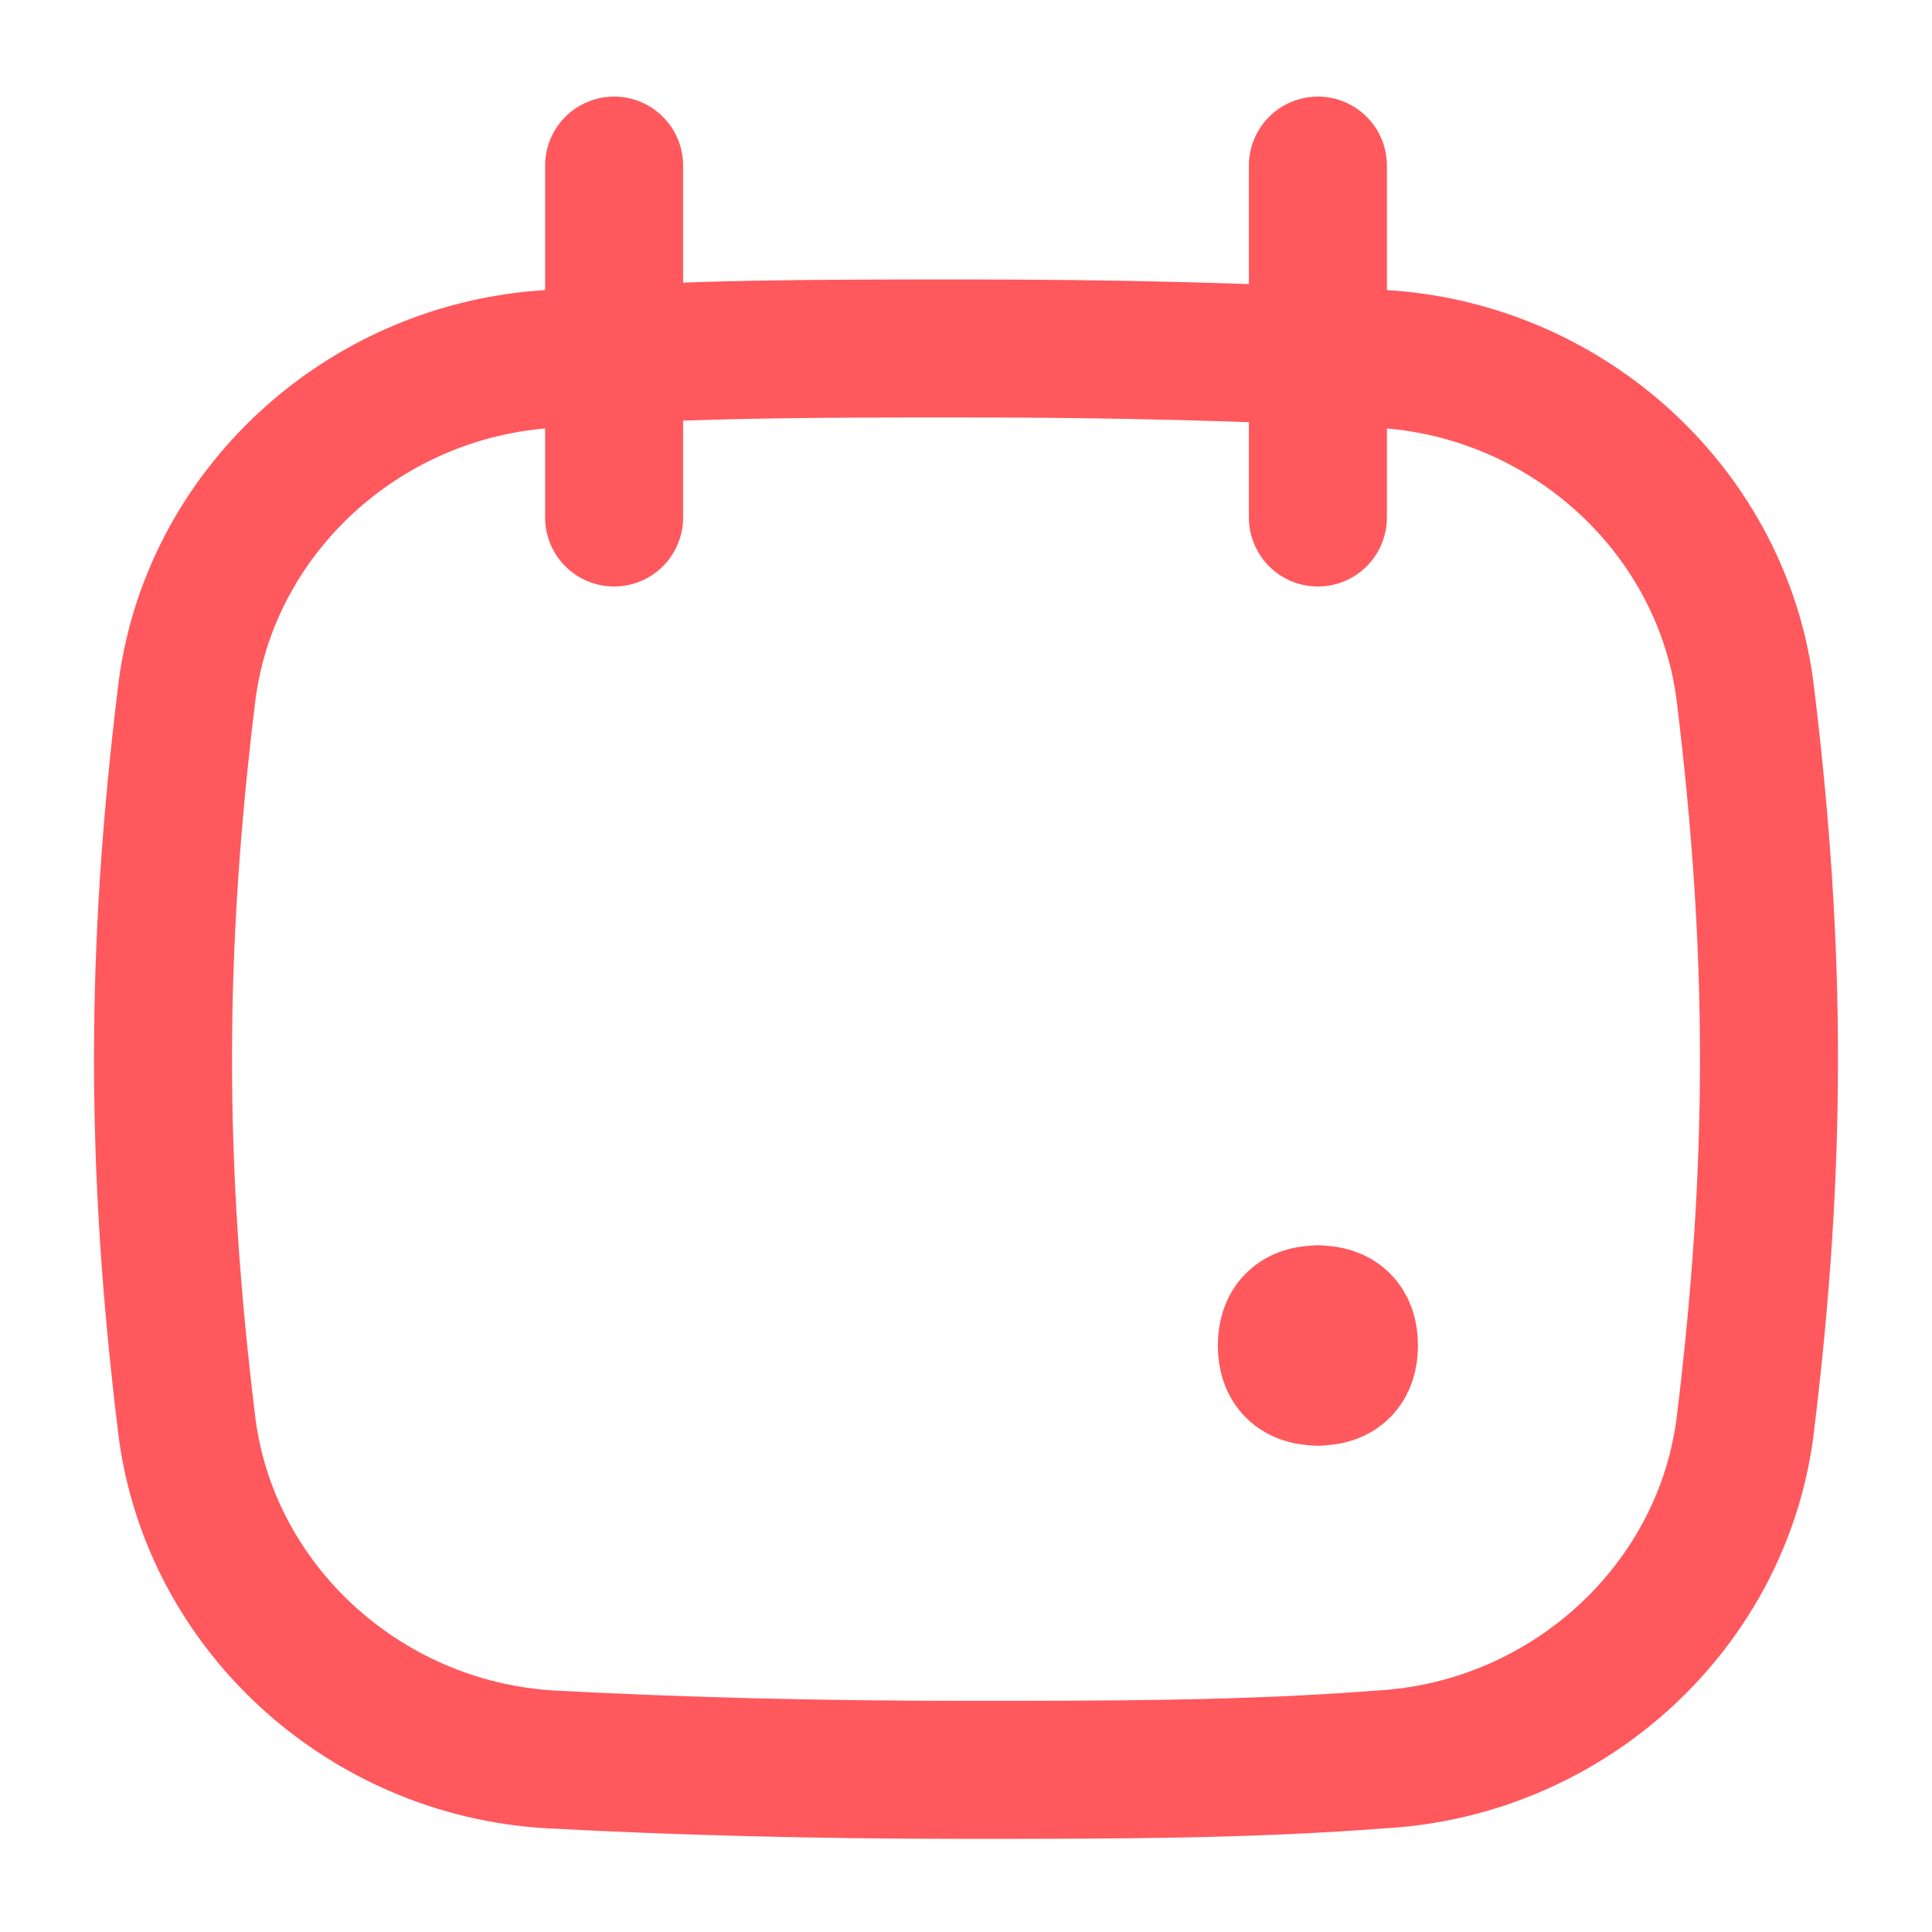 <?xml version="1.0" encoding="UTF-8"?>
<svg id="Calendar-Mark--Streamline-Flex-Neon" xmlns="http://www.w3.org/2000/svg" version="1.1" viewBox="0 0 56 56">
  <!-- Generator: Adobe Illustrator 29.6.1, SVG Export Plug-In . SVG Version: 2.1.1 Build 9)  -->
  <defs>
    <style>
      .st0 {
        fill: none;
        stroke: #ff585d;
        stroke-linecap: round;
        stroke-linejoin: round;
        stroke-width: 4px;
      }
    </style>
  </defs>
  <g id="calendar-mark--calendar-date-day-month-mark">
    <path id="Intersect" class="st0" d="M5.4,41.2c.6,5.3,5.1,9.5,10.6,9.8,3.8.2,7.7.3,12,.3s8.1,0,12-.3c5.5-.3,10-4.5,10.6-9.8.9-7.4.9-13.6,0-21-.6-5.3-5.1-9.5-10.6-9.8-3.8-.2-7.7-.3-12-.3s-8.1,0-12,.3c-5.5.3-10,4.5-10.6,9.8-.9,7.4-.9,13.6,0,21Z"/>
    <path id="Line_3" class="st0" d="M17.8,4.8v10.2"/>
    <path id="Line_4" class="st0" d="M38.2,4.8v10.2"/>
    <path id="Union_9" class="st0" d="M38.2,39.9c-.6,0-.9-.3-.9-.9s.3-.9.9-.9"/>
    <path id="Union_10" class="st0" d="M38.2,39.9c.6,0,.9-.3.9-.9s-.3-.9-.9-.9"/>
  </g>
</svg>